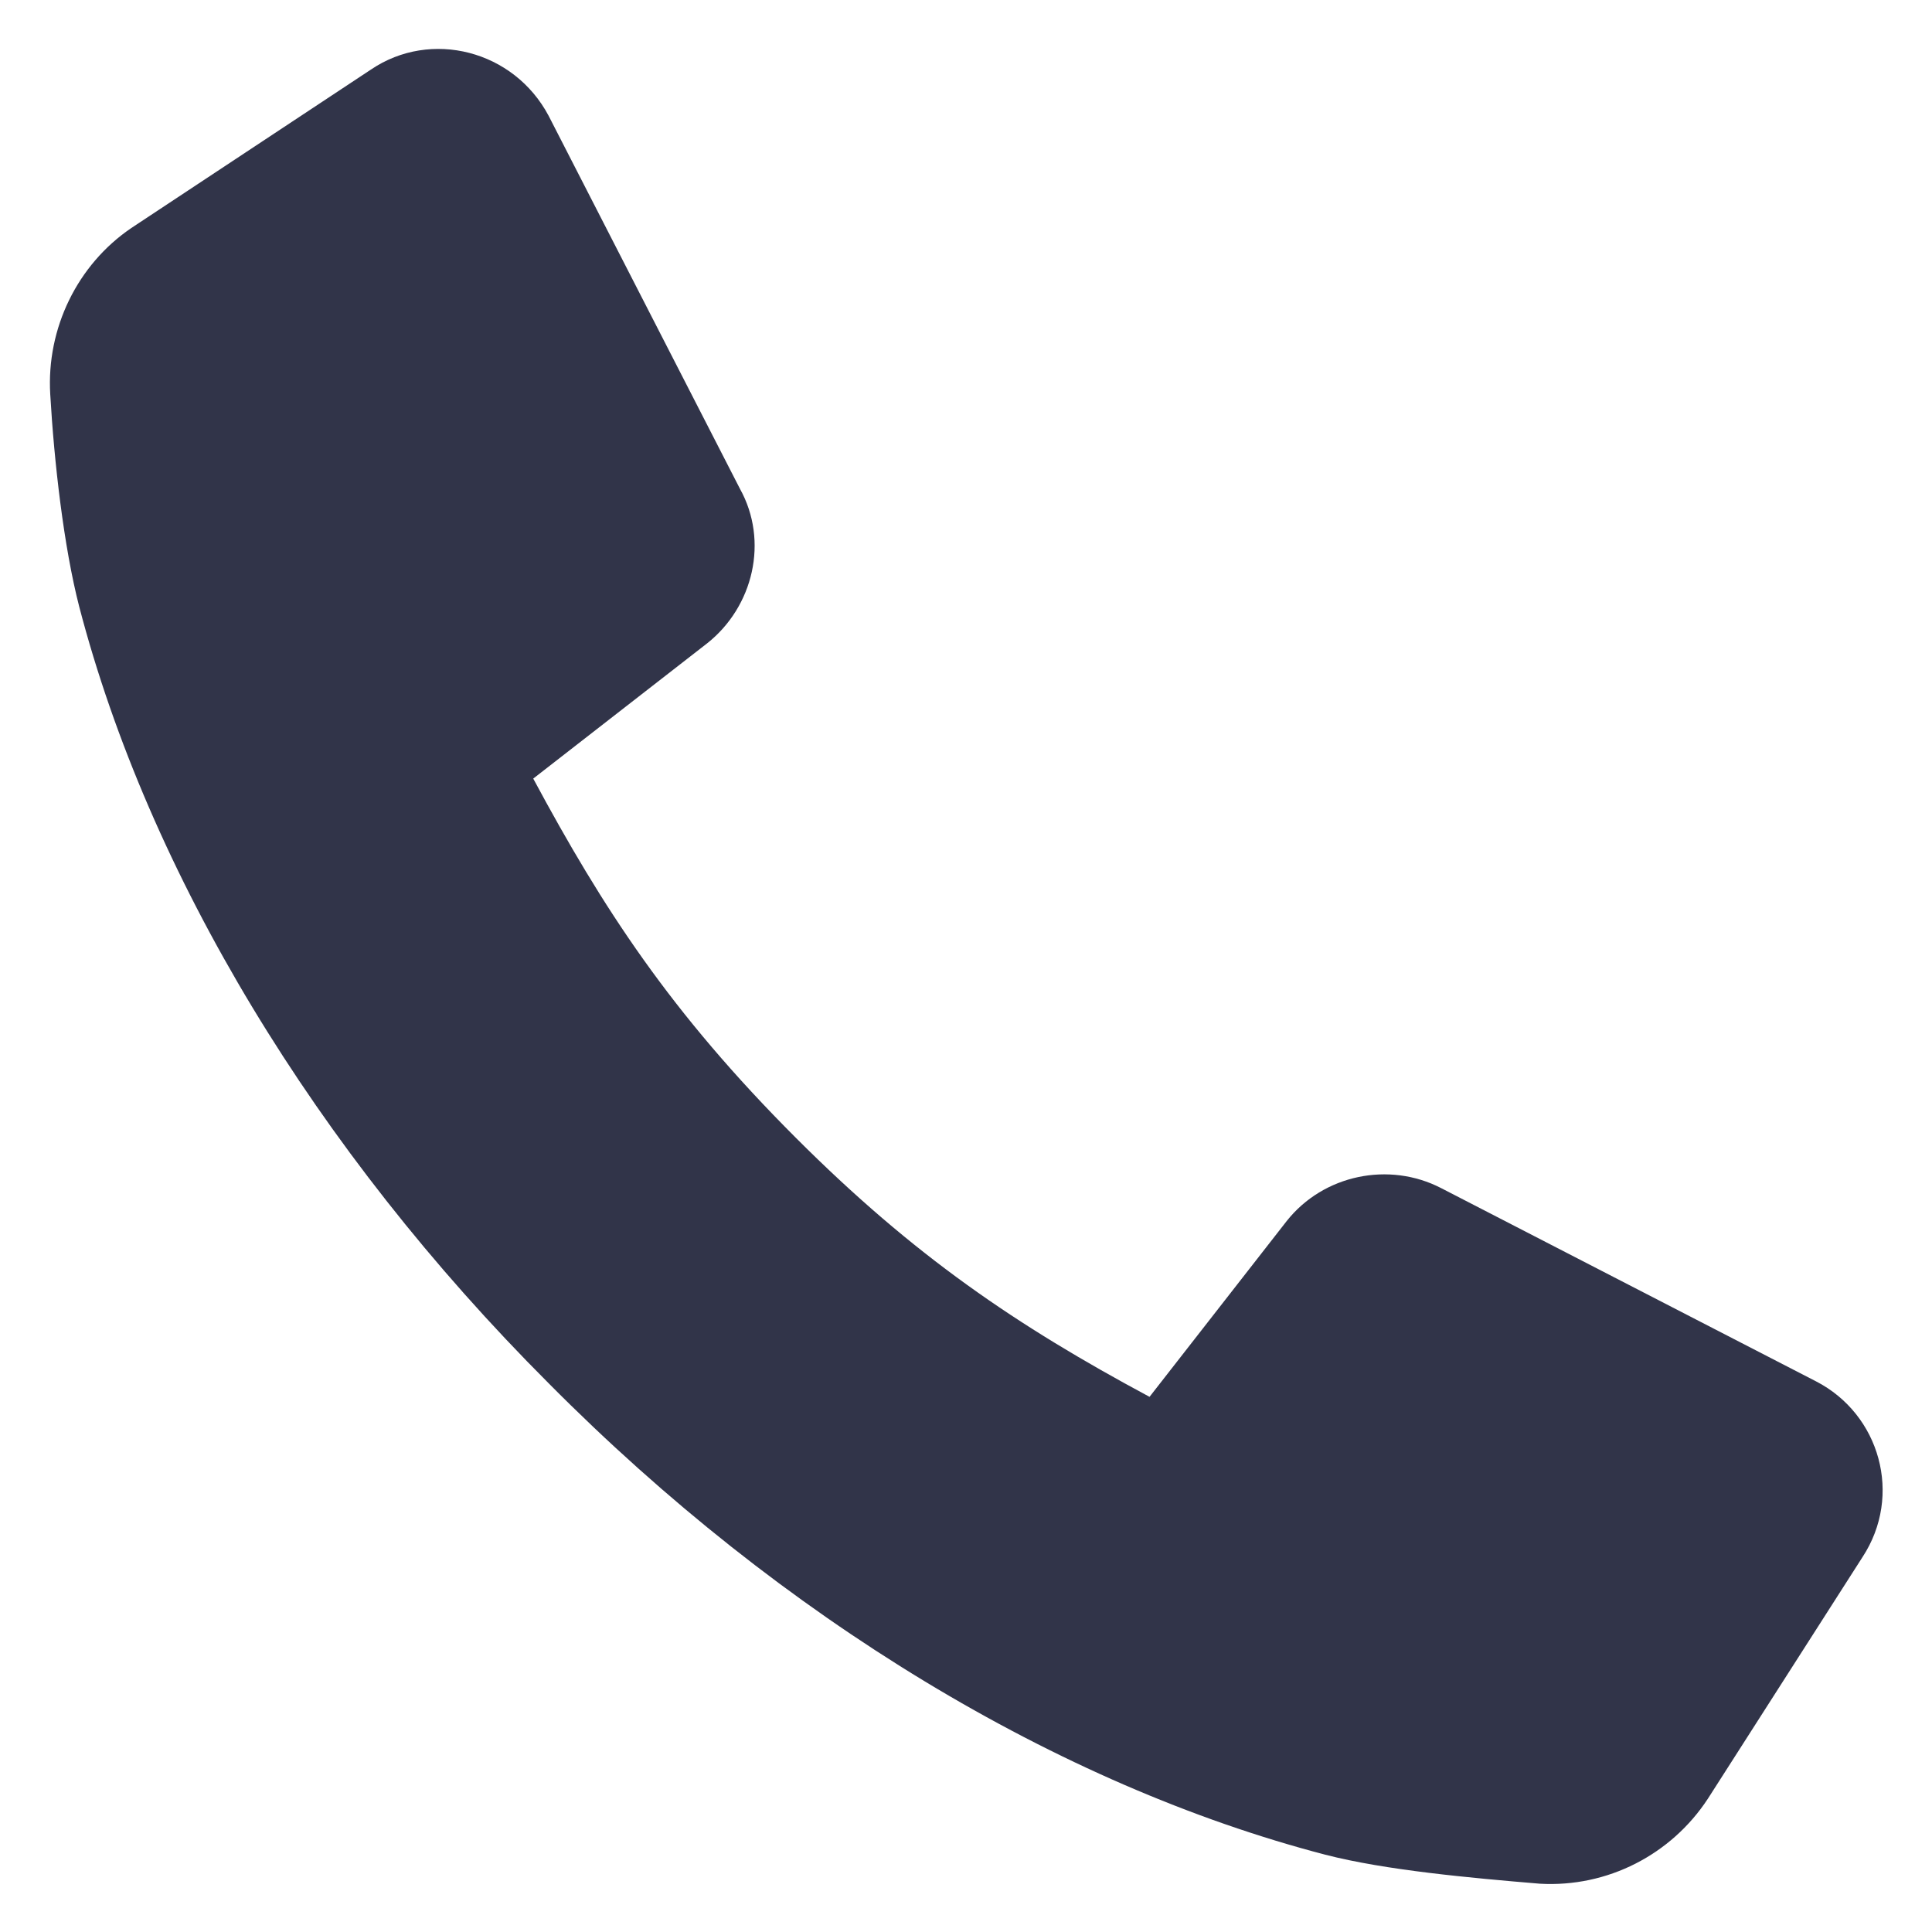 <svg viewBox="0 0 100 100" xml:space="preserve" xmlns="http://www.w3.org/2000/svg" enable-background="new 0 0 100 100"><path d="M5268.4 2410.3c-.6 0-1 .4-1 1s.4 1 1 1h4.3c.6 0 1-.4 1-1s-.4-1-1-1h-4.3zM5272.7 2413.7h-4.3c-.6 0-1 .4-1 1s.4 1 1 1h4.3c.6 0 1-.4 1-1s-.4-1-1-1zM5272.7 2417h-4.3c-.6 0-1 .4-1 1s.4 1 1 1h4.3c.6 0 1-.4 1-1 0-.5-.4-1-1-1zM94 71.5l-19.4-10c-2.7-1.4-6.1-.7-8 1.7l-7.1 9.1c-6.9-3.7-12.2-7.3-18.3-13.4-6.5-6.5-10-11.9-13.6-18.6l9-7c2.4-1.9 3.2-5.3 1.7-8L28.4 6c-1.8-3.4-6.1-4.5-9.2-2.4L6.8 11.8C4 13.7 2.4 17 2.6 20.4c.2 3.5.7 7.9 1.5 11 3.6 13.8 12.2 28.1 24.3 40.2C40.5 83.8 54.8 92.4 68.6 96c3.1.8 7.5 1.2 11.1 1.5 3.5.2 6.8-1.5 8.7-4.4l8-12.5c2.1-3.2.9-7.4-2.4-9.1z" fill="#313449" class="fill-000000"></path></svg>